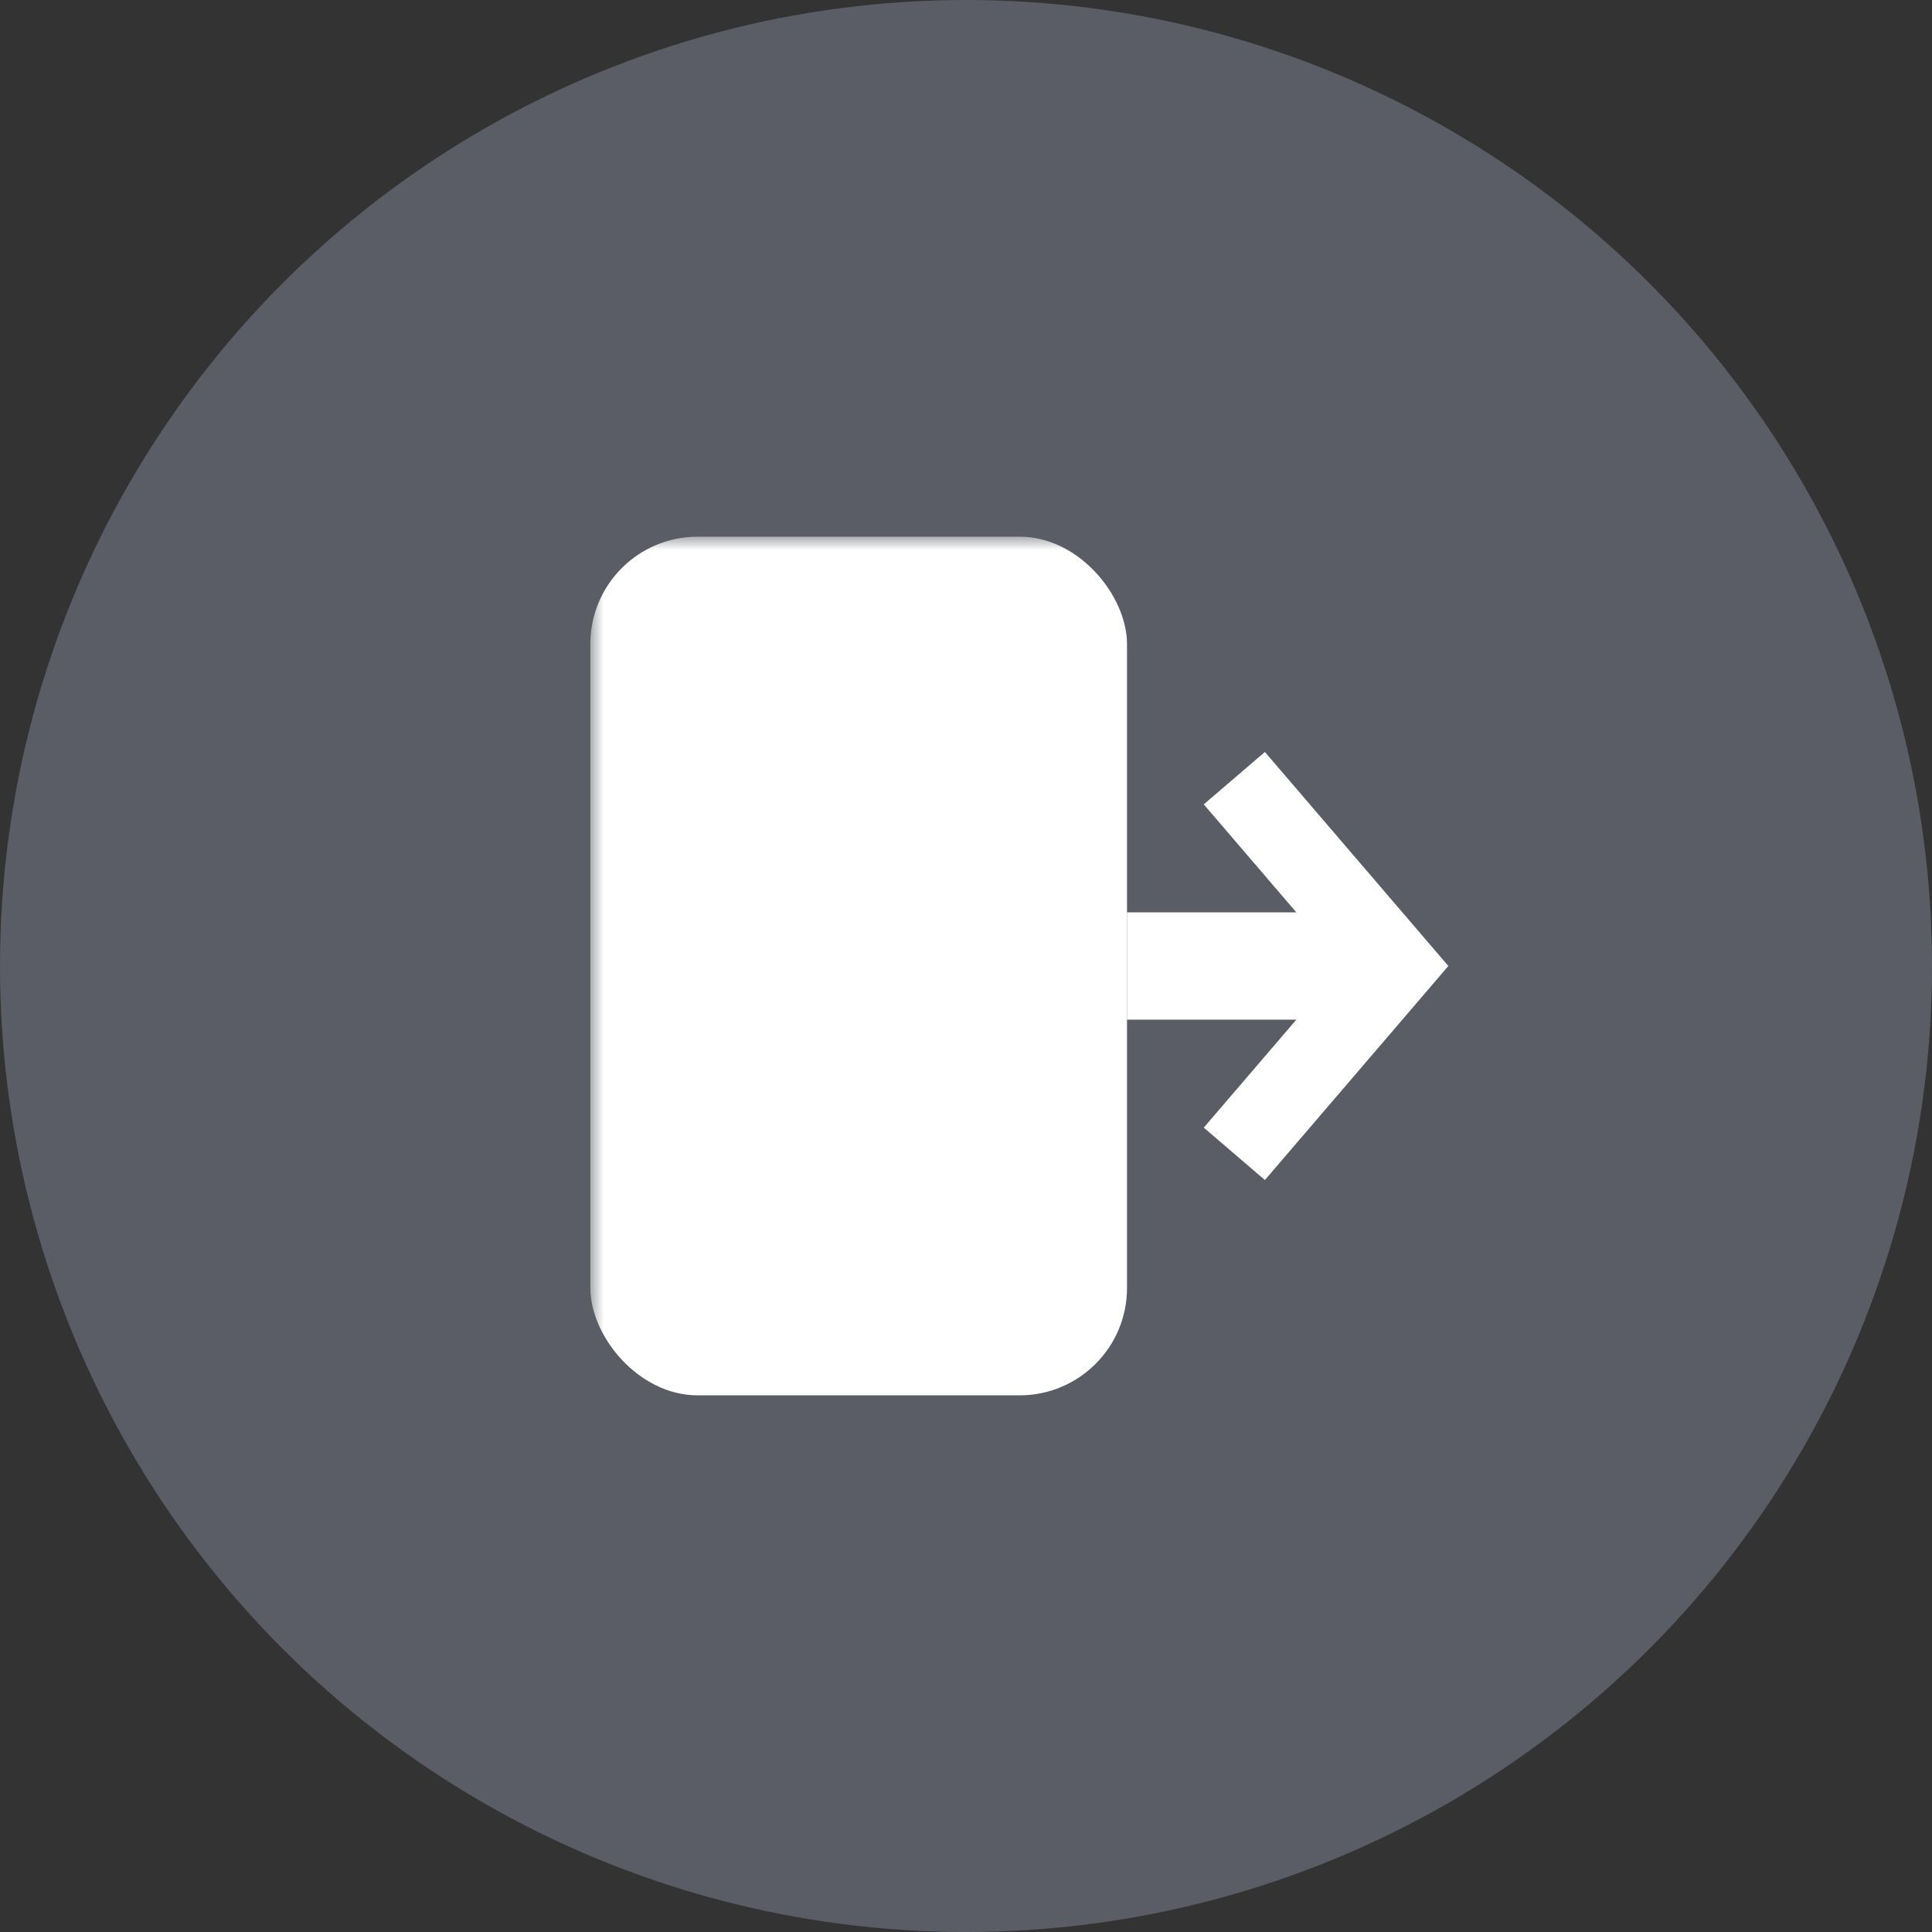 <svg width="72" height="72" xmlns="http://www.w3.org/2000/svg" xmlns:svg="http://www.w3.org/2000/svg">
<rect width="100%" height="100%" fill="#333333" stroke="none"/>
<mask id="x">
<rect width="100%" height="100%" fill="white"/>
<rect x="32" y="30" height="12" width="4" fill="black"/>
<rect x="36" y="34" height="4" width="8" fill="black"/>
</mask>
<style>.f{fill:White}.l{fill:none;stroke:white;stroke-width:3}circle{fill:#7F8695;opacity:0.51}</style>
<circle cx="36" cy="36" r="36"/>
<rect x="22" y="20" rx="4" ry="4" width="20" height="32" class="f" mask="url(#x)"/>
<rect x="42" y="34" width="10" height="4" class="f"/> 
<polyline points="46,29 52,36 46,43" class="l"/>
</svg>